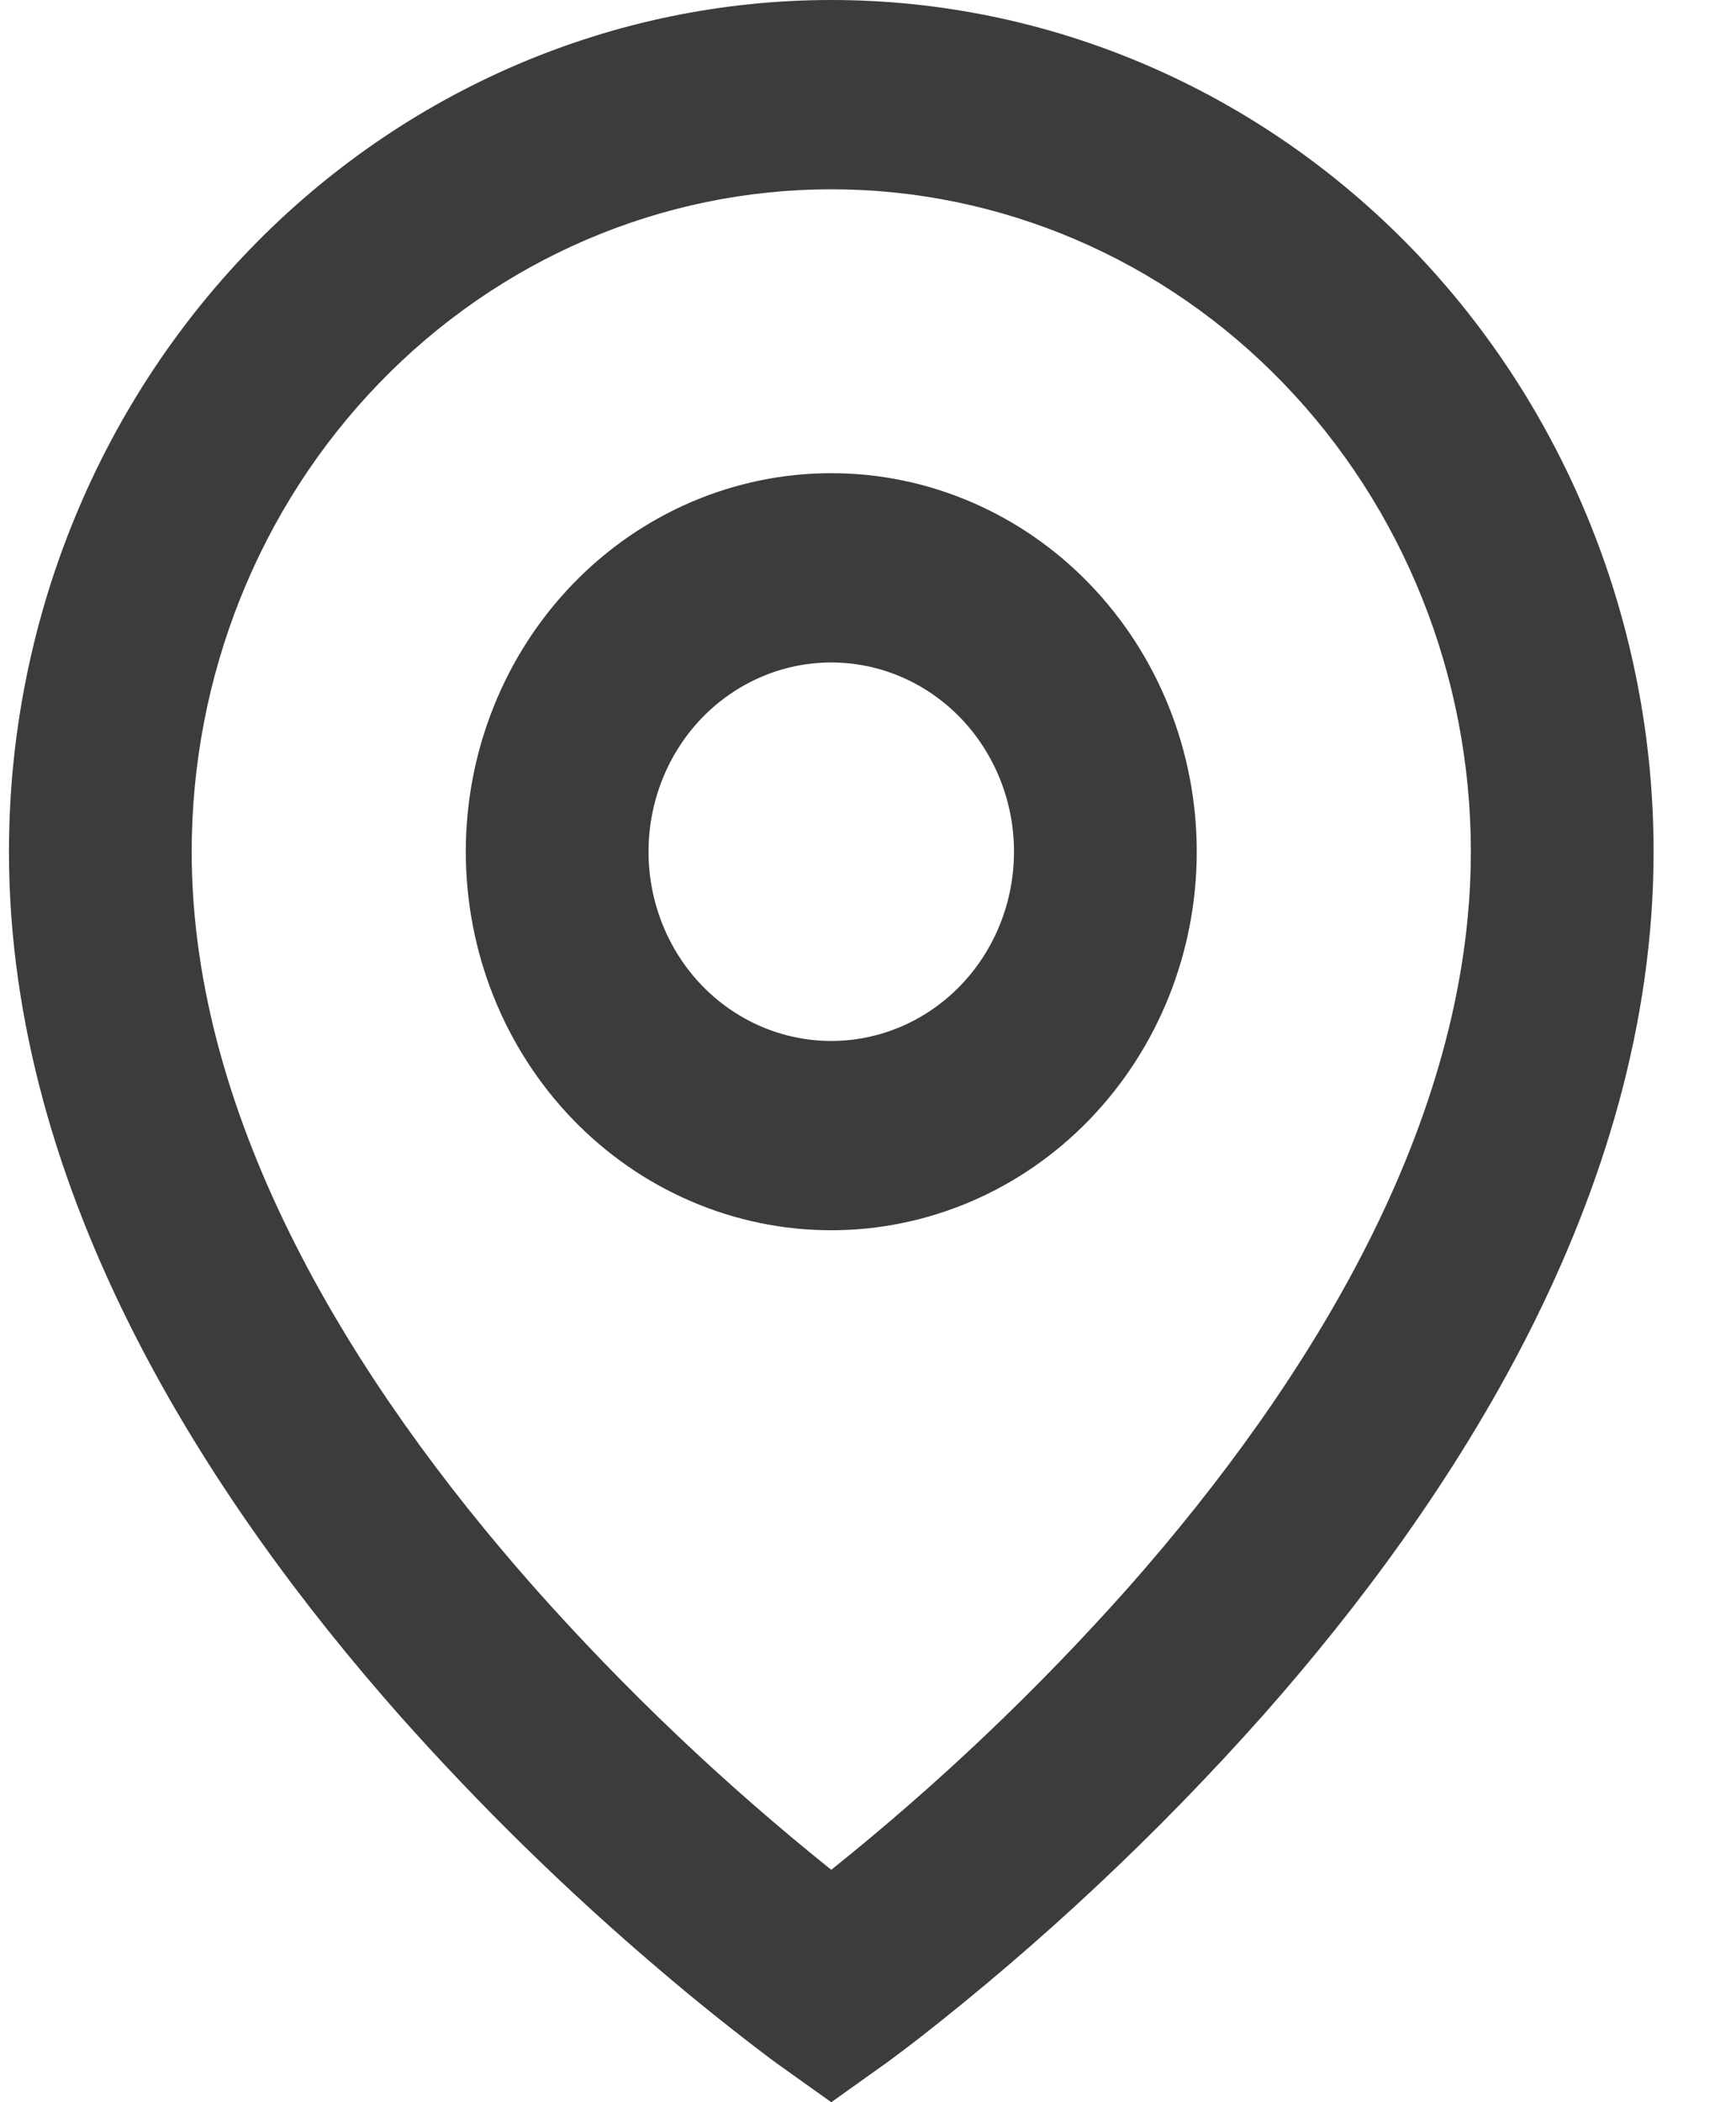 <svg width="19" height="23" viewBox="0 0 19 23" fill="none" xmlns="http://www.w3.org/2000/svg">
<path d="M9.098 2.071C7.241 2.071 5.461 2.834 4.148 4.194C2.835 5.553 2.098 7.396 2.098 9.318C2.098 12.282 3.88 15.14 5.836 17.355C6.836 18.483 7.928 19.52 9.098 20.457C10.268 19.521 11.359 18.484 12.36 17.357C14.316 15.14 16.098 12.283 16.098 9.318C16.098 7.396 15.36 5.553 14.047 4.194C12.735 2.834 10.954 2.071 9.098 2.071ZM9.098 23L8.531 22.596L8.528 22.594L8.522 22.589L8.502 22.575L8.427 22.52C8.013 22.208 7.608 21.883 7.213 21.546C6.2 20.685 5.247 19.752 4.36 18.753C2.316 16.438 0.098 13.084 0.098 9.318C0.098 6.847 1.046 4.477 2.734 2.729C4.422 0.982 6.711 0 9.098 0C11.485 0 13.774 0.982 15.462 2.729C17.149 4.477 18.098 6.847 18.098 9.318C18.098 13.084 15.88 16.439 13.836 18.753C12.678 20.057 11.407 21.249 10.04 22.315C9.926 22.403 9.811 22.489 9.695 22.575L9.674 22.589L9.668 22.594L9.666 22.595L9.098 23ZM9.098 7.248C8.567 7.248 8.059 7.466 7.683 7.854C7.308 8.243 7.098 8.769 7.098 9.318C7.098 9.868 7.308 10.394 7.683 10.783C8.059 11.171 8.567 11.389 9.098 11.389C9.628 11.389 10.137 11.171 10.512 10.783C10.887 10.394 11.098 9.868 11.098 9.318C11.098 8.769 10.887 8.243 10.512 7.854C10.137 7.466 9.628 7.248 9.098 7.248ZM5.098 9.318C5.098 8.22 5.519 7.167 6.269 6.39C7.019 5.613 8.037 5.177 9.098 5.177C10.159 5.177 11.176 5.613 11.926 6.39C12.676 7.167 13.098 8.22 13.098 9.318C13.098 10.417 12.676 11.47 11.926 12.247C11.176 13.024 10.159 13.46 9.098 13.46C8.037 13.46 7.019 13.024 6.269 12.247C5.519 11.47 5.098 10.417 5.098 9.318Z" fill="#3A3C3E"/>
</svg>
